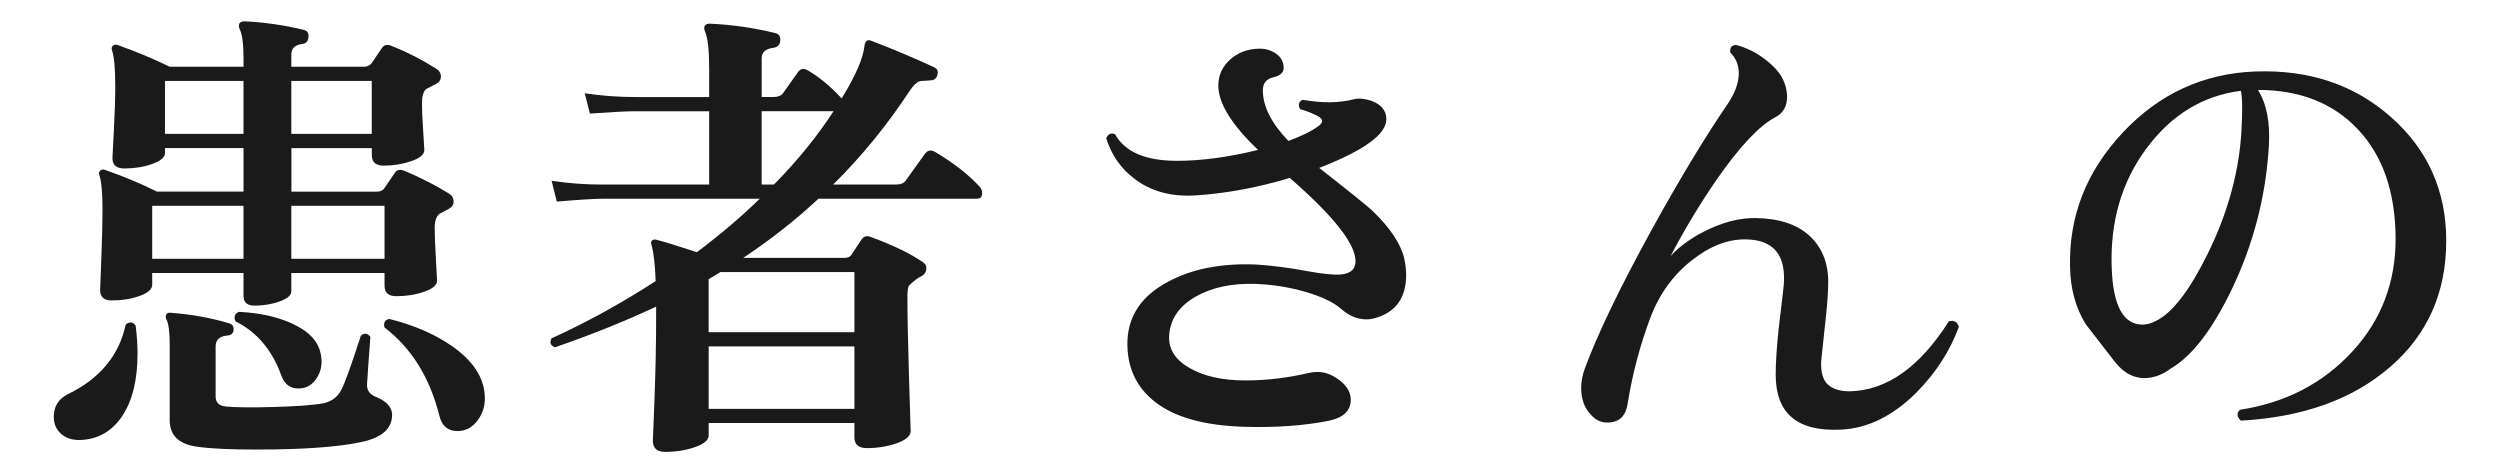 <?xml version="1.0" encoding="UTF-8"?>
<svg id="_レイヤー_2" xmlns="http://www.w3.org/2000/svg" version="1.1" viewBox="0 0 116.232 22">
  <!-- Generator: Adobe Illustrator 29.4.0, SVG Export Plug-In . SVG Version: 2.1.0 Build 152)  -->
  <defs>
    <style>
      .st0 {
        fill: #1a1a1a;
      }
    </style>
  </defs>
  <g id="_レイヤー_1-2">
    <path class="st0" d="M6.306,15.135c.059.455.088.889.088,1.299,0,1.232-.238,2.203-.715,2.914-.477.712-1.133,1.082-1.969,1.111-.382,0-.679-.103-.892-.308-.213-.206-.318-.462-.318-.771,0-.483.22-.836.66-1.056,1.48-.718,2.376-1.796,2.684-3.233.176-.146.33-.133.462.043h0ZM20.87,8.998c.146.088.22.212.22.373,0,.146-.077.261-.231.342-.153.08-.297.157-.429.23-.146.117-.22.338-.22.66,0,.293.018.767.055,1.419.036.653.055.993.055,1.022,0,.206-.197.379-.594.518-.396.139-.829.209-1.298.209-.367,0-.55-.162-.55-.484v-.594h-4.334v.857c0,.177-.18.33-.539.463-.359.132-.752.197-1.177.197-.338,0-.507-.154-.507-.461v-1.057h-4.245v.55c0,.206-.195.378-.583.517-.39.141-.825.209-1.31.209-.352,0-.528-.16-.528-.483,0-.044.019-.535.056-1.474.036-.939.055-1.688.055-2.244,0-.807-.052-1.357-.154-1.65-.029-.073-.011-.135.056-.188.065-.051.135-.062.209-.032.88.308,1.687.646,2.42,1.012h4.025v-2.024h-3.651v.221c0,.205-.198.377-.594.518-.396.139-.829.209-1.299.209-.366,0-.55-.162-.55-.484,0-.029.022-.459.066-1.287s.065-1.508.065-2.035c0-.836-.051-1.4-.153-1.693-.03-.089-.015-.158.044-.209.059-.052.132-.062.22-.033.865.308,1.672.645,2.42,1.012h3.432v-.352c0-.705-.059-1.166-.176-1.387-.044-.103-.052-.19-.021-.264.044-.074.124-.11.241-.11.925.044,1.841.177,2.75.396.177.045.25.162.221.353-.015.19-.118.294-.309.308-.322.045-.483.206-.483.484v.572h3.388c.146,0,.264-.059.353-.176l.462-.683c.103-.161.256-.198.462-.11.704.279,1.393.631,2.067,1.057.146.088.221.213.221.374,0,.146-.077.261-.231.341s-.305.158-.451.23c-.132.118-.198.338-.198.66,0,.279.019.705.056,1.276.036.572.055.873.055.901,0,.206-.201.379-.604.518-.404.14-.833.209-1.287.209-.367,0-.55-.161-.55-.484v-.33h-3.74v2.024h3.981c.161,0,.278-.058.353-.176.015-.015.168-.242.462-.683.103-.16.256-.197.462-.109.733.309,1.423.66,2.068,1.057l-.004-.002ZM11.321,9.569h-4.245v2.464h4.245v-2.464ZM11.321,6.225v-2.463h-3.651v2.463h3.651ZM18.229,19.294c0,.631-.47,1.049-1.408,1.254-1.085.234-2.721.353-4.905.353-1.232,0-2.149-.044-2.75-.132-.852-.117-1.276-.528-1.276-1.232v-3.52c0-.587-.052-.976-.154-1.166-.044-.088-.044-.169,0-.242.044-.059.117-.08.221-.066.953.074,1.848.234,2.684.484.161.044.234.146.22.309-.015.161-.109.249-.286.264-.366.029-.55.197-.55.506v2.332c0,.278.161.433.484.462.454.044,1.188.052,2.2.022,1.1-.029,1.884-.088,2.354-.177.366-.088.635-.293.803-.616.169-.322.474-1.166.913-2.529.177-.133.323-.11.44.065-.073.983-.125,1.716-.154,2.2-.015.264.11.455.374.572.528.205.792.491.792.857h-.002ZM14.907,16.434c.029.132.045.256.045.373,0,.323-.1.613-.298.869-.197.258-.458.386-.78.386-.382,0-.646-.198-.792-.595-.426-1.188-1.137-2.031-2.135-2.529-.088-.205-.036-.352.154-.439.938.043,1.753.219,2.442.527.792.352,1.246.821,1.363,1.408h.001ZM17.284,6.225v-2.463h-3.74v2.463h3.74ZM17.878,12.033v-2.464h-4.334v2.464h4.334ZM22.542,18.524c0,.396-.121.748-.363,1.056s-.547.462-.913.462c-.439,0-.719-.234-.836-.703-.44-1.775-1.291-3.146-2.552-4.115-.059-.219.015-.352.22-.396,1.114.278,2.061.683,2.838,1.21,1.07.719,1.606,1.548,1.606,2.486Z"/>
    <path class="st0" d="M45.554,8.689c.073.088.109.184.109.285,0,.177-.08.265-.242.265h-7.369c-1.071.997-2.237,1.914-3.498,2.75h4.708c.161,0,.271-.052.33-.153l.483-.727c.103-.132.242-.161.418-.088,1.041.381,1.855.777,2.442,1.188.103.074.146.176.132.309-.015.132-.081.234-.198.308-.176.073-.382.228-.616.462-.044.104-.065.25-.065.44,0,.895.025,2.196.077,3.905.051,1.709.077,2.511.077,2.408,0,.221-.213.407-.639.562-.426.153-.895.231-1.408.231-.381,0-.571-.17-.571-.507v-.659h-6.776v.571c0,.22-.213.403-.638.55-.426.146-.888.221-1.387.221-.381,0-.571-.176-.571-.528,0,.073.025-.569.077-1.925.051-1.357.076-2.593.076-3.707v-.594c-1.438.674-3.006,1.305-4.708,1.892-.205-.089-.256-.228-.153-.418,1.643-.748,3.256-1.636,4.84-2.662-.029-.777-.096-1.343-.198-1.694-.029-.088-.019-.154.033-.197.051-.045.128-.052.231-.022.396.103,1.012.294,1.848.571,1.056-.791,2.031-1.619,2.926-2.485h-7.326c-.366,0-1.07.044-2.111.132l-.242-.968c.777.118,1.555.176,2.332.176h4.994v-3.409h-3.454c-.367,0-1.063.036-2.09.109l-.242-.945c.777.117,1.554.176,2.332.176h3.454v-1.342c0-.852-.066-1.423-.198-1.717-.044-.102-.044-.19,0-.264.044-.059.117-.088.22-.088,1.026.044,2.046.19,3.059.439.176.045.249.169.22.374-.015.177-.118.278-.309.308-.366.045-.55.206-.55.484v1.805h.55c.206,0,.353-.059.44-.176.322-.455.558-.785.704-.99.117-.162.271-.184.462-.066.528.309,1.049.74,1.562,1.298.646-1.056.998-1.862,1.057-2.42.029-.249.132-.337.308-.265.968.367,1.943.778,2.926,1.232.161.074.213.198.154.375-.044.16-.161.241-.352.241-.294.015-.455.03-.484.044-.146.059-.301.213-.462.462-1.042,1.584-2.222,3.028-3.542,4.334h2.926c.205,0,.353-.058.44-.176.249-.353.55-.771.901-1.254.133-.177.301-.198.506-.065.837.498,1.519,1.033,2.047,1.605h-.002ZM39.724,15.444v-2.794h-6.227c-.19.118-.374.228-.55.33v2.464h6.777ZM39.724,19.008v-2.904h-6.776v2.904h6.776ZM38.755,5.171h-3.344v3.409h.572c1.085-1.1,2.009-2.236,2.771-3.409h.001Z"/>
    <path class="st0" d="M65.288,12.033c.059.264.088.514.088.748,0,1.086-.499,1.76-1.496,2.023-.117.03-.234.045-.352.045-.411,0-.796-.158-1.155-.473-.359-.316-.917-.584-1.672-.804-.756-.22-1.544-.345-2.365-.374-1.086-.029-2.002.169-2.75.594-.792.455-1.203,1.078-1.232,1.87-.015.602.312,1.089.979,1.464.667.373,1.521.561,2.562.561.982,0,1.973-.117,2.971-.352.41-.088.784-.037,1.122.153.542.308.813.675.813,1.101,0,.498-.33.82-.99.967-1.158.235-2.485.33-3.981.287-1.834-.059-3.205-.44-4.114-1.145s-1.342-1.664-1.298-2.882c.059-1.173.682-2.075,1.87-2.706,1.1-.602,2.456-.873,4.069-.814.748.045,1.555.147,2.421.309.703.132,1.231.184,1.584.154.439-.045.659-.25.659-.616,0-.807-1.02-2.098-3.058-3.872-1.438.439-2.89.711-4.356.814-1.144.072-2.097-.184-2.859-.771-.631-.47-1.071-1.101-1.32-1.892.103-.205.242-.265.418-.176.455.82,1.415,1.231,2.882,1.231,1.13,0,2.384-.169,3.763-.507-1.232-1.172-1.849-2.17-1.849-2.991,0-.483.188-.892.562-1.222s.832-.494,1.375-.494c.278,0,.531.08.759.242.228.161.341.381.341.66,0,.205-.146.344-.439.418-.353.072-.528.278-.528.615,0,.748.396,1.533,1.188,2.354.602-.219,1.063-.447,1.387-.682.249-.176.242-.333-.022-.473-.264-.139-.535-.246-.813-.318-.118-.191-.081-.338.109-.441.909.162,1.701.154,2.376-.021.221-.059.491-.036.814.066.469.176.704.462.704.857,0,.705-1.042,1.46-3.124,2.266,1.408,1.101,2.236,1.768,2.485,2.003.821.792,1.312,1.532,1.475,2.222l-.003.002Z"/>
    <path class="st0" d="M91.071,15.201c-.41,1.115-1.063,2.127-1.958,3.036-1.1,1.101-2.273,1.679-3.52,1.737-2.024.104-3.036-.747-3.036-2.551,0-.543.044-1.24.132-2.09.146-1.218.228-1.907.242-2.068.117-1.408-.47-2.119-1.76-2.135-.836-.014-1.672.309-2.509.969-.88.689-1.525,1.584-1.936,2.684-.484,1.291-.836,2.625-1.056,4.004-.088.572-.404.858-.946.858-.294,0-.543-.118-.748-.353-.308-.308-.462-.726-.462-1.254,0-.308.059-.615.176-.924.587-1.584,1.606-3.703,3.059-6.357,1.319-2.391,2.5-4.35,3.542-5.875.366-.527.55-1.019.55-1.474,0-.381-.132-.704-.396-.968-.029-.221.059-.338.265-.352.498.131.964.366,1.396.703.433.338.715.682.847,1.034.089.235.133.462.133.683,0,.439-.184.755-.551.945-.748.396-1.657,1.364-2.728,2.904-.777,1.129-1.489,2.311-2.134,3.542.483-.513,1.1-.938,1.848-1.276.748-.337,1.452-.498,2.112-.484,1.085.016,1.917.291,2.497.826.579.535.869,1.25.869,2.145,0,.455-.045,1.07-.133,1.848-.103.924-.168,1.541-.197,1.848-.016.514.091.873.318,1.078.228.206.568.309,1.023.309,1.716-.044,3.248-1.129,4.598-3.256.249-.059.403.029.462.264h0Z"/>
    <path class="st0" d="M113.732,11.198c0,2.406-.869,4.359-2.607,5.863-1.738,1.504-4.052,2.336-6.94,2.496-.191-.176-.206-.344-.045-.506,2.112-.322,3.851-1.221,5.215-2.694,1.363-1.474,2.038-3.245,2.023-5.313-.015-2.126-.598-3.802-1.749-5.027-1.151-1.224-2.702-1.836-4.652-1.836.41.645.579,1.532.506,2.662-.147,2.332-.727,4.547-1.738,6.644-.895,1.849-1.826,3.058-2.794,3.63-.411.309-.829.462-1.254.462-.514,0-.968-.249-1.364-.748-.455-.587-.909-1.173-1.364-1.76-.469-.763-.711-1.649-.726-2.662-.059-2.361.759-4.444,2.453-6.248,1.693-1.804,3.751-2.75,6.171-2.838,2.508-.088,4.612.624,6.313,2.134,1.701,1.512,2.553,3.425,2.553,5.742h-.001ZM104.206,6.16c.059-.982.051-1.628-.021-1.937-1.761.221-3.22,1.108-4.379,2.662-1.158,1.555-1.701,3.403-1.628,5.545.059,1.774.535,2.662,1.431,2.662.205,0,.418-.059.638-.176.763-.382,1.562-1.424,2.398-3.125.924-1.877,1.444-3.754,1.562-5.632h0Z"/>
  </g>
</svg>